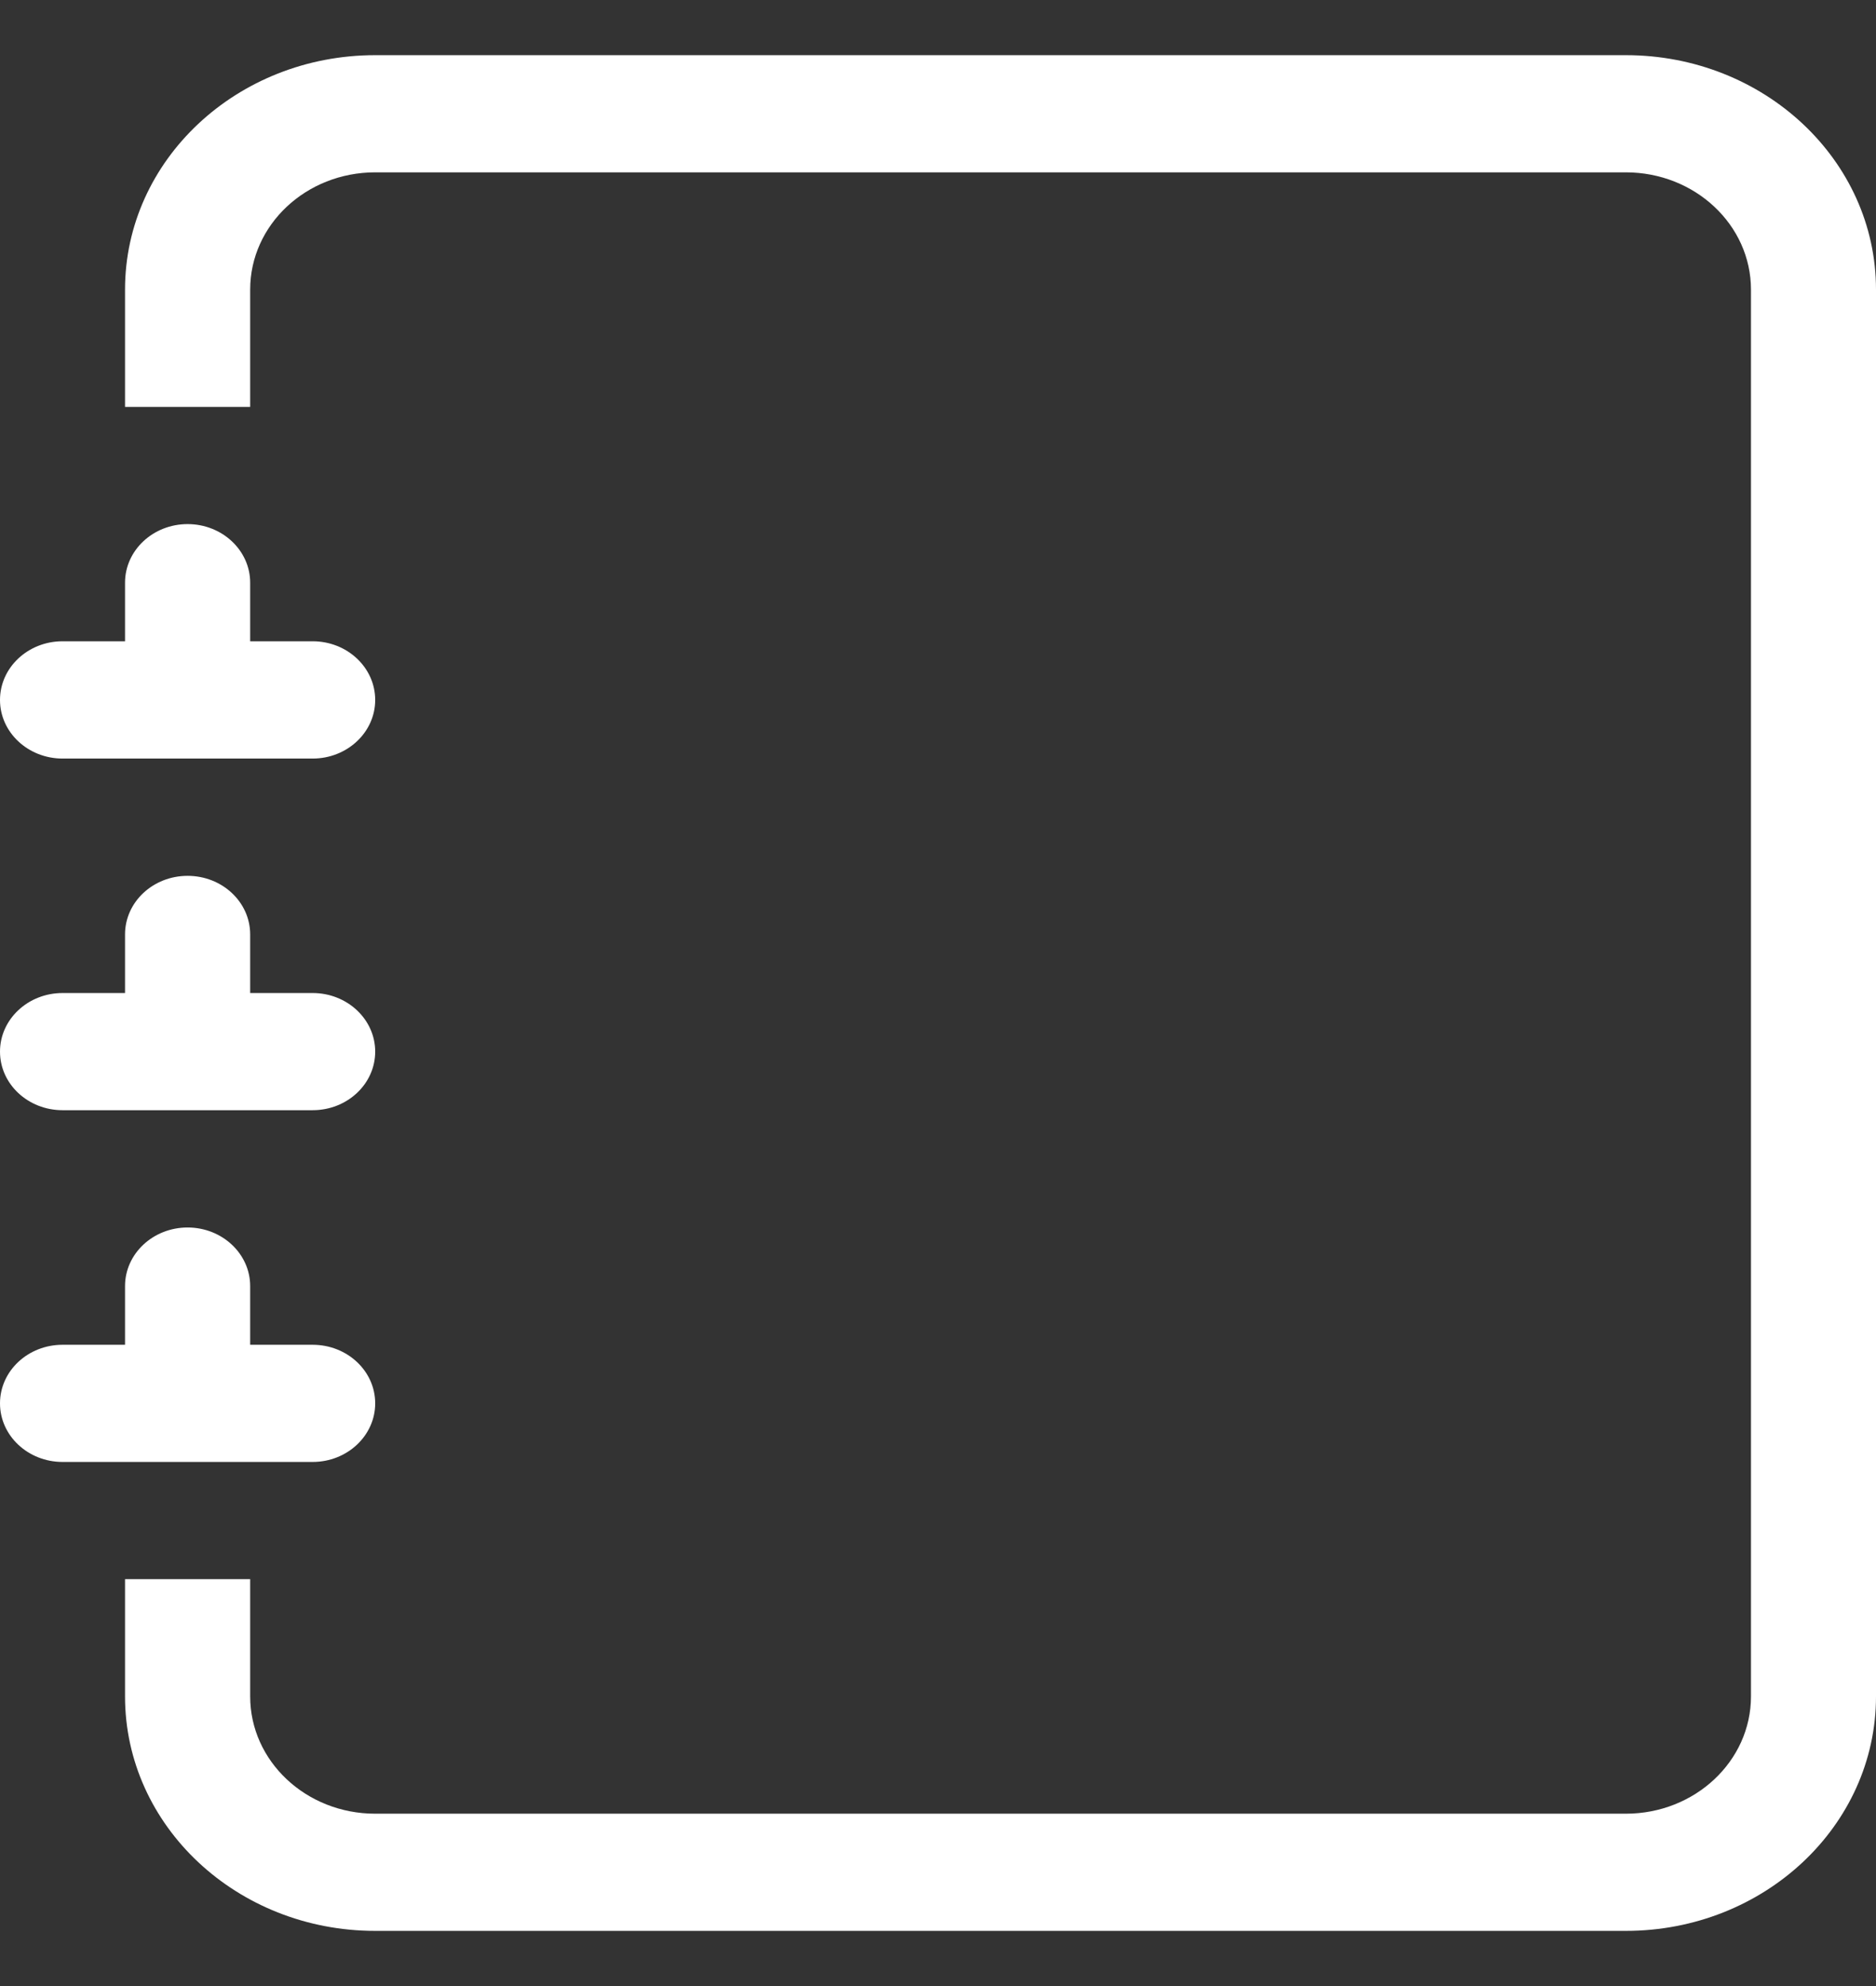 <svg width="17" height="18" viewBox="0 0 17 18" fill="none" xmlns="http://www.w3.org/2000/svg">
<rect x="0" y="0" width="17" height="18" fill="#333333" stroke="none"/>
<path d="M3.4 0.5H14.733C15.985 0.5 17 1.451 17 2.625V15.375C17 16.549 15.985 17.5 14.733 17.5H3.4C2.148 17.5 1.133 16.549 1.133 15.375V14.312H2.267V15.375C2.267 15.962 2.774 16.438 3.4 16.438H14.733C15.359 16.438 15.867 15.962 15.867 15.375V2.625C15.867 2.038 15.359 1.562 14.733 1.562H3.4C2.774 1.562 2.267 2.038 2.267 2.625V3.688H1.133V2.625C1.133 1.451 2.148 0.5 3.4 0.5Z" fill="white"/>
<path d="M1.133 5.812V5.281C1.133 4.988 1.387 4.75 1.7 4.75C2.013 4.75 2.267 4.988 2.267 5.281V5.812H2.833C3.146 5.812 3.4 6.05 3.4 6.344C3.4 6.637 3.146 6.875 2.833 6.875H0.567C0.254 6.875 0 6.637 0 6.344C0 6.05 0.254 5.812 0.567 5.812H1.133Z" fill="white"/>
<path d="M1.133 9V8.469C1.133 8.175 1.387 7.938 1.7 7.938C2.013 7.938 2.267 8.175 2.267 8.469V9H2.833C3.146 9 3.4 9.238 3.4 9.531C3.4 9.825 3.146 10.062 2.833 10.062H0.567C0.254 10.062 0 9.825 0 9.531C0 9.238 0.254 9 0.567 9H1.133Z" fill="white"/>
<path d="M1.133 12.188V11.656C1.133 11.363 1.387 11.125 1.7 11.125C2.013 11.125 2.267 11.363 2.267 11.656V12.188H2.833C3.146 12.188 3.4 12.425 3.4 12.719C3.4 13.012 3.146 13.25 2.833 13.25H0.567C0.254 13.25 0 13.012 0 12.719C0 12.425 0.254 12.188 0.567 12.188H1.133Z" fill="white"/>
</svg>
